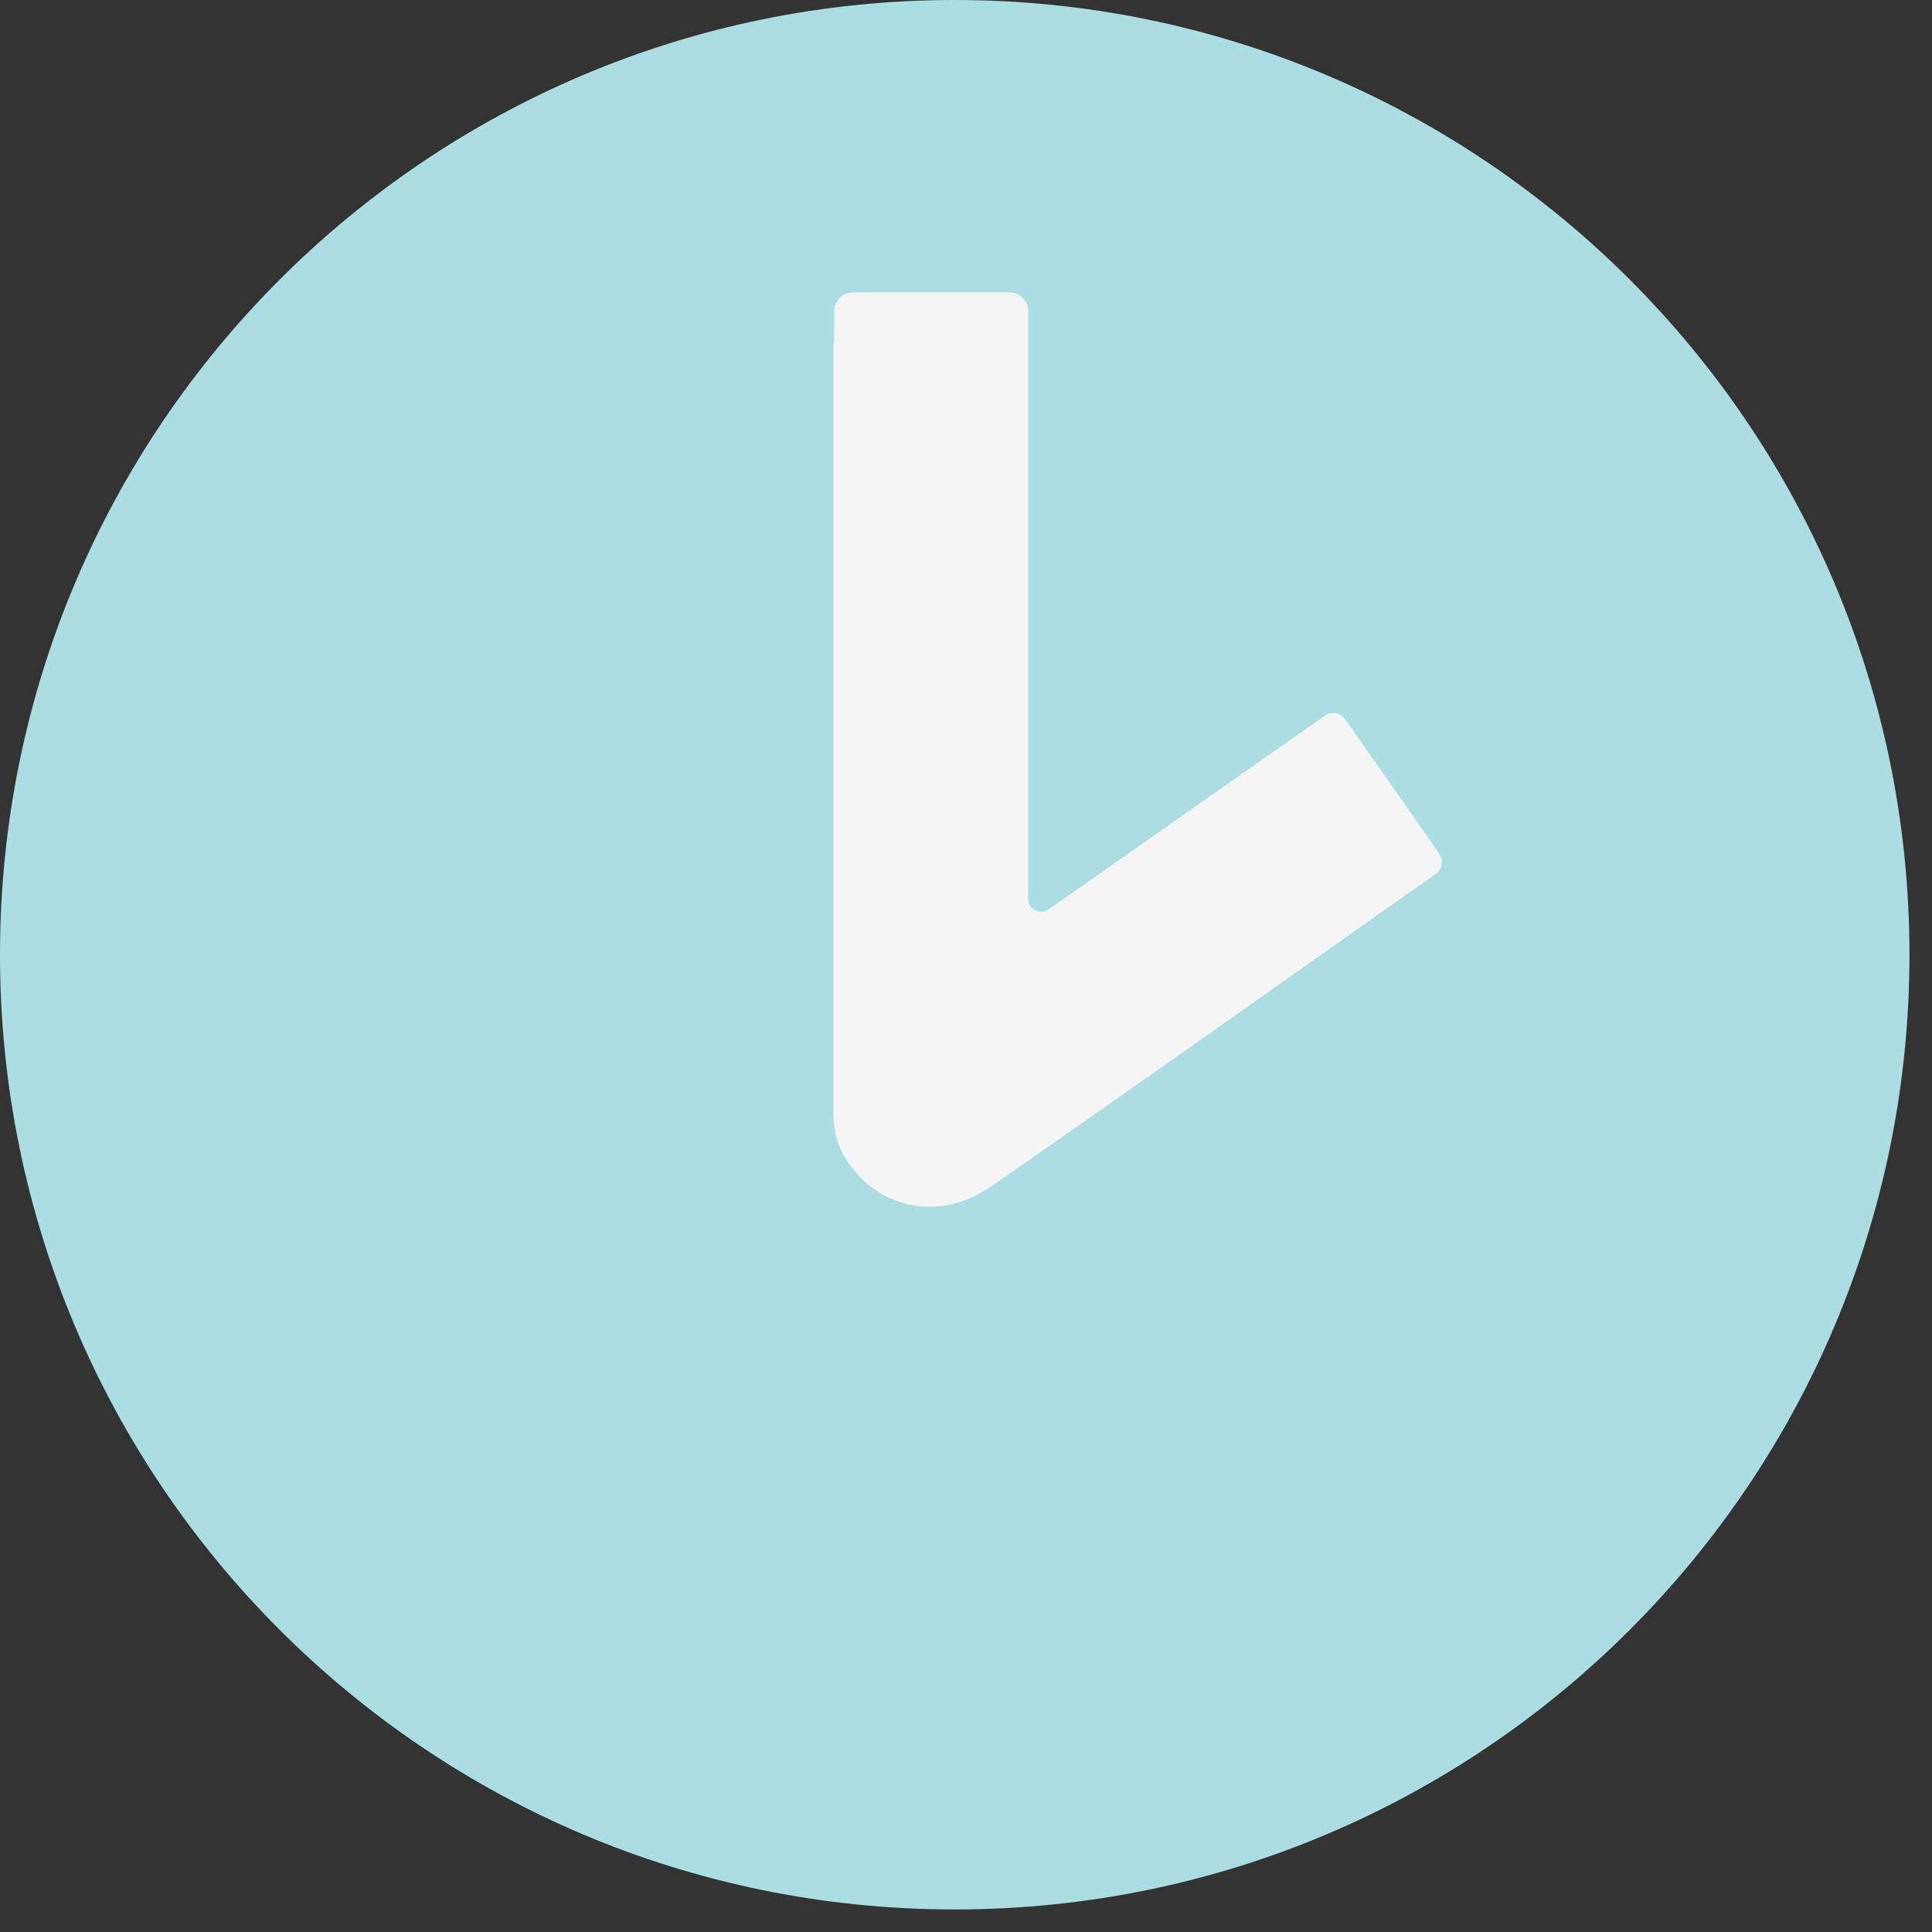 <svg width="60" height="60" viewBox="0 0 60 60" fill="none" xmlns="http://www.w3.org/2000/svg">
<rect x="0" y="0" width="60" height="60" fill="#333333" stroke="none"/>
<g id="icon" clip-path="url(#clip0_1435_15817)">
<path id="Vector" d="M29.65 59.3C46.025 59.3 59.3 46.025 59.3 29.65C59.3 13.275 46.025 0 29.65 0C13.275 0 0 13.275 0 29.65C0 46.025 13.275 59.3 29.65 59.3Z" fill="#ABDEE2"/>
<path id="Vector_2" d="M44.7 26.51L41.78 22.34C41.63 22.13 41.35 22.08 41.14 22.23L32.57 28.24C32.3 28.43 31.93 28.24 31.93 27.91V9.66C31.93 9.34 31.67 9.08 31.35 9.08H26.49C26.17 9.08 25.91 9.34 25.91 9.66V10.52C25.91 10.6 25.88 10.67 25.88 10.76V34.54C25.88 35.02 25.98 35.51 26.23 35.93C26.85 36.97 27.87 37.48 28.88 37.48C29.48 37.48 30.1 37.28 30.63 36.94C31.51 36.38 43.16 28.15 43.18 28.13L44.58 27.15C44.79 27 44.84 26.72 44.69 26.51H44.7Z" fill="#F5F5F5"/>
</g>
<defs>
<clipPath id="clip0_1435_15817">
<rect width="59.29" height="59.29" fill="white"/>
</clipPath>
</defs>
</svg>
